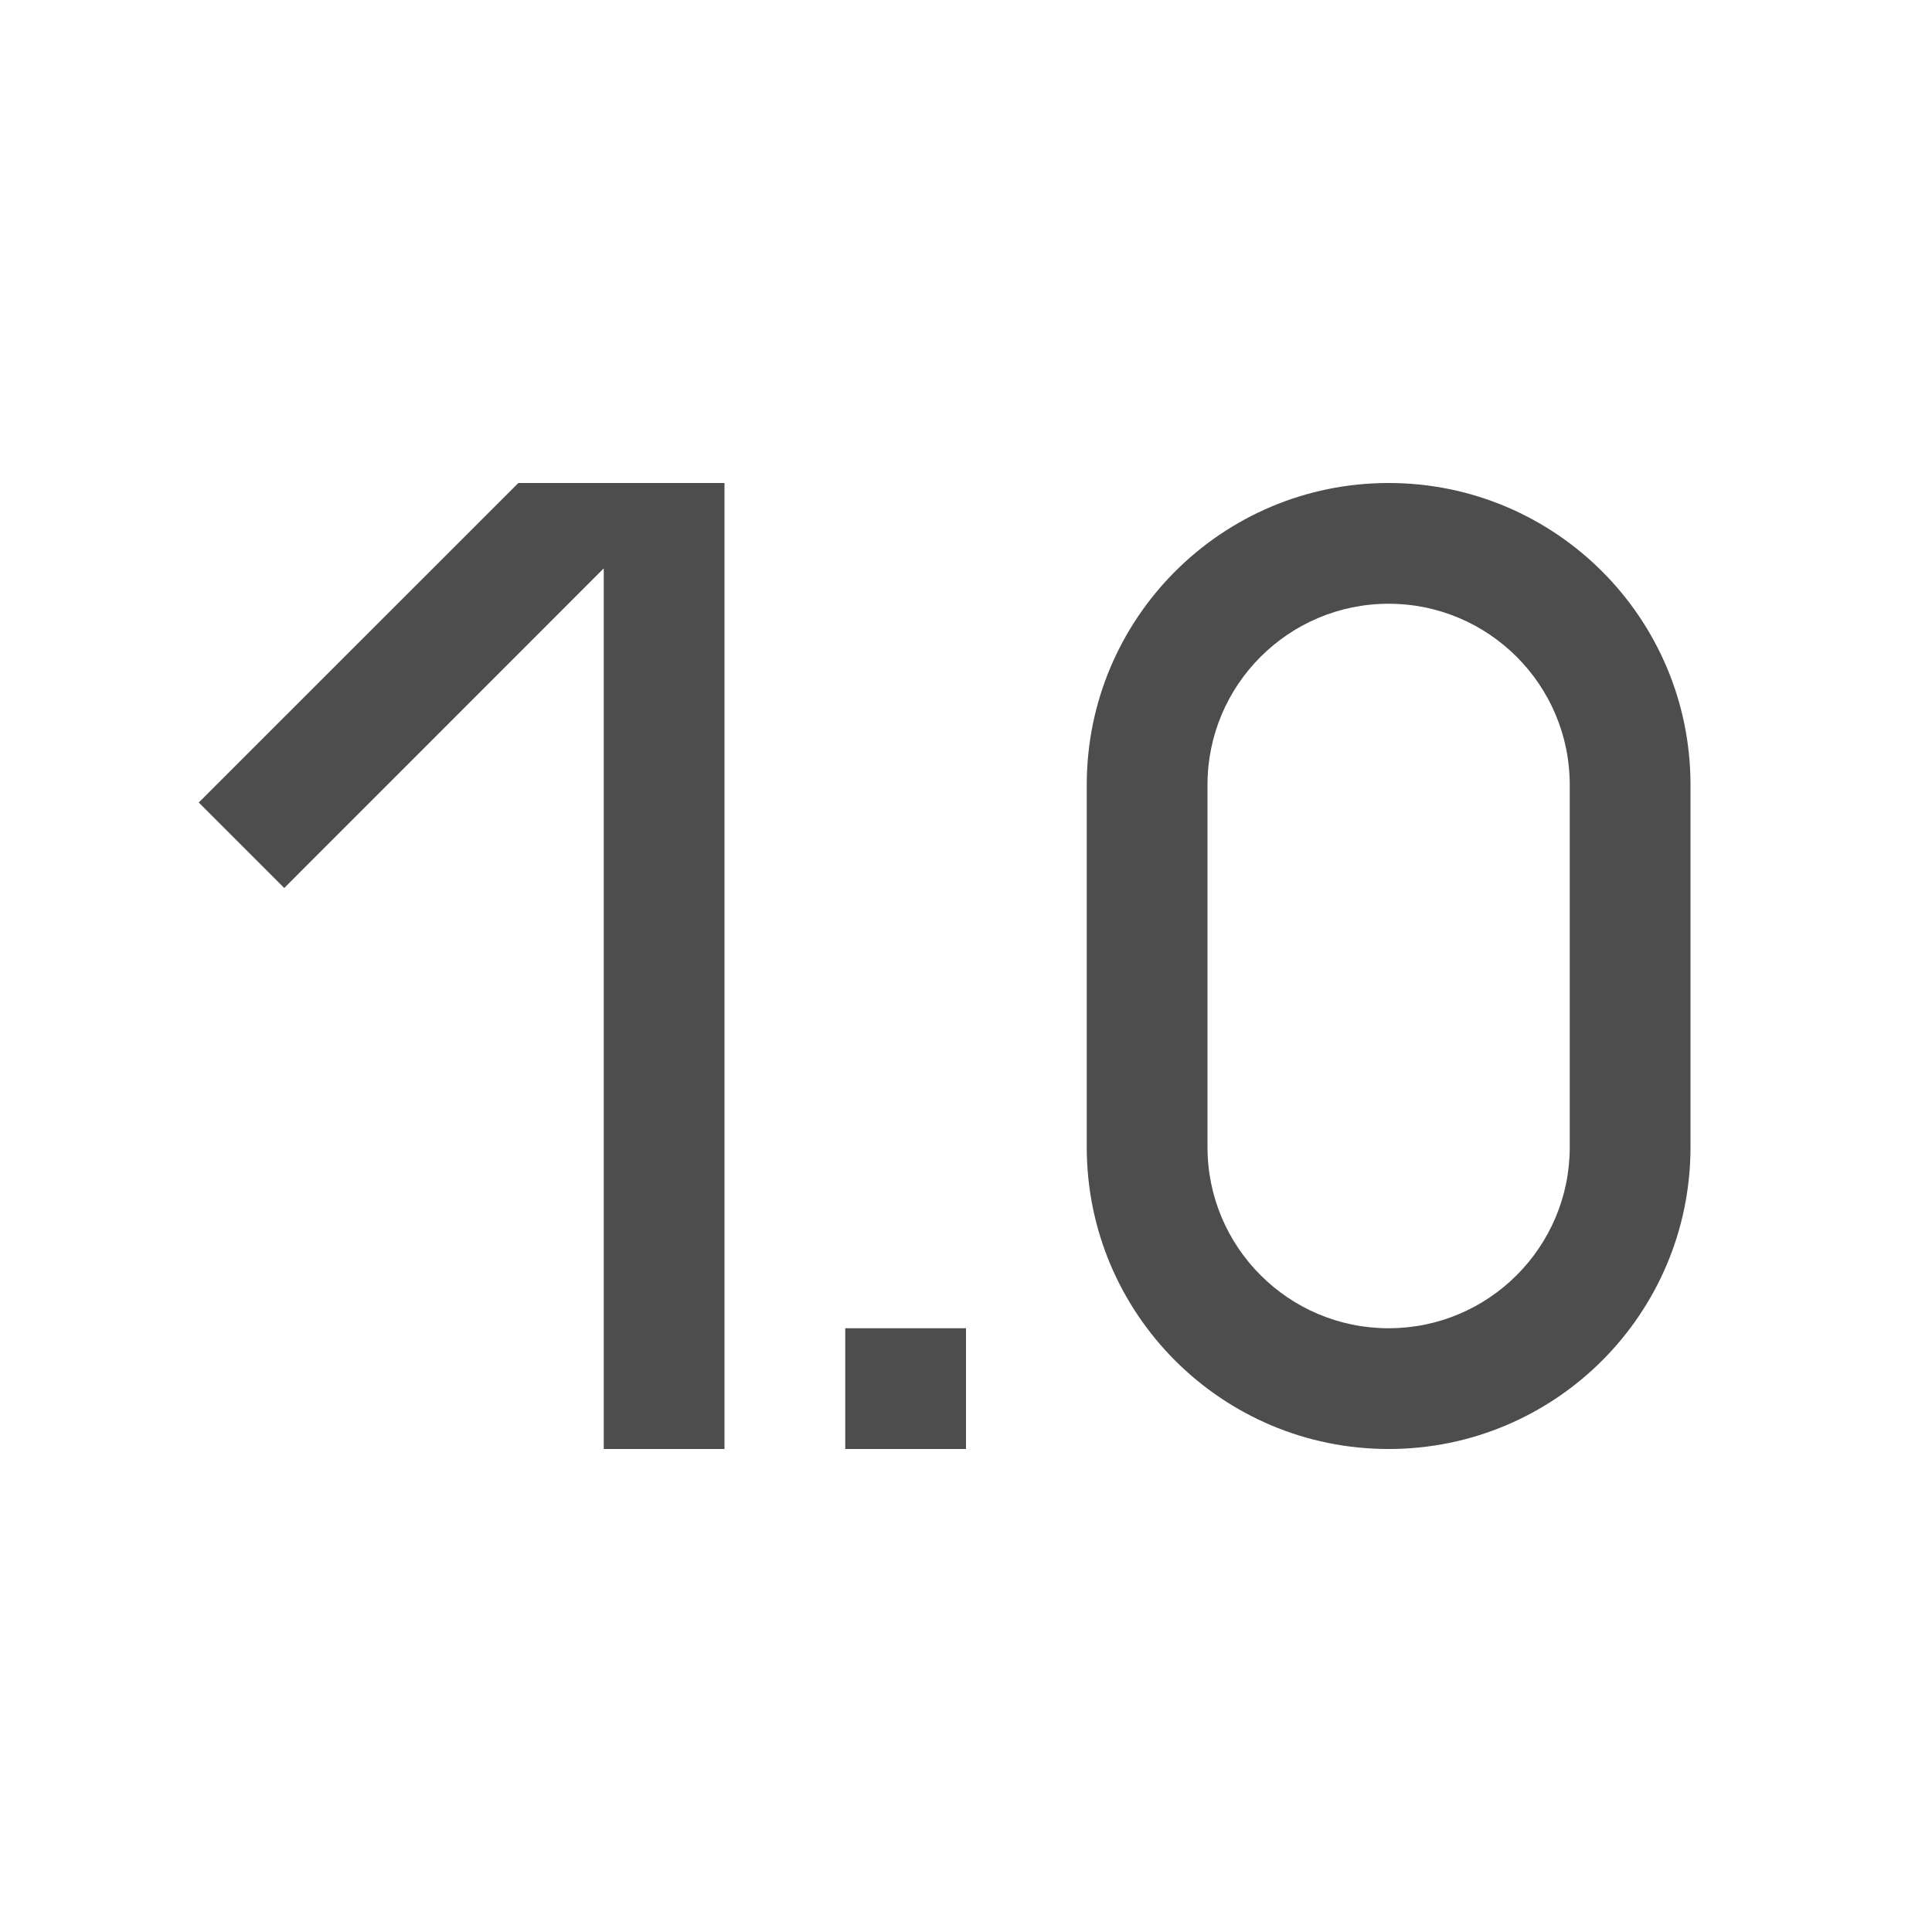 <svg xmlns="http://www.w3.org/2000/svg" viewBox="0 0 16 16">
 <path
     style="fill:#4d4d4d"
     d="M 4.293,4 1.646,6.646 2.354,7.354 5,4.707 5,12 6,12 6,4 5,4 Z M 11.5,4 C 10.119,4 9,5.119 9,6.5 l 0,3 c 0,1.381 1.119,2.5 2.5,2.5 1.381,0 2.5,-1.119 2.5,-2.5 l 0,-3 C 14,5.119 12.881,4 11.5,4 Z m 0,1 C 12.328,5 13,5.672 13,6.5 L 13,9 13,9.5 C 13,10.328 12.328,11 11.5,11 10.672,11 10,10.328 10,9.5 l 0,-3 C 10,5.672 10.672,5 11.5,5 Z m -4.5,6 0,1 0,0 1,0 0,0 0,-1 z"
     />
 </svg>
